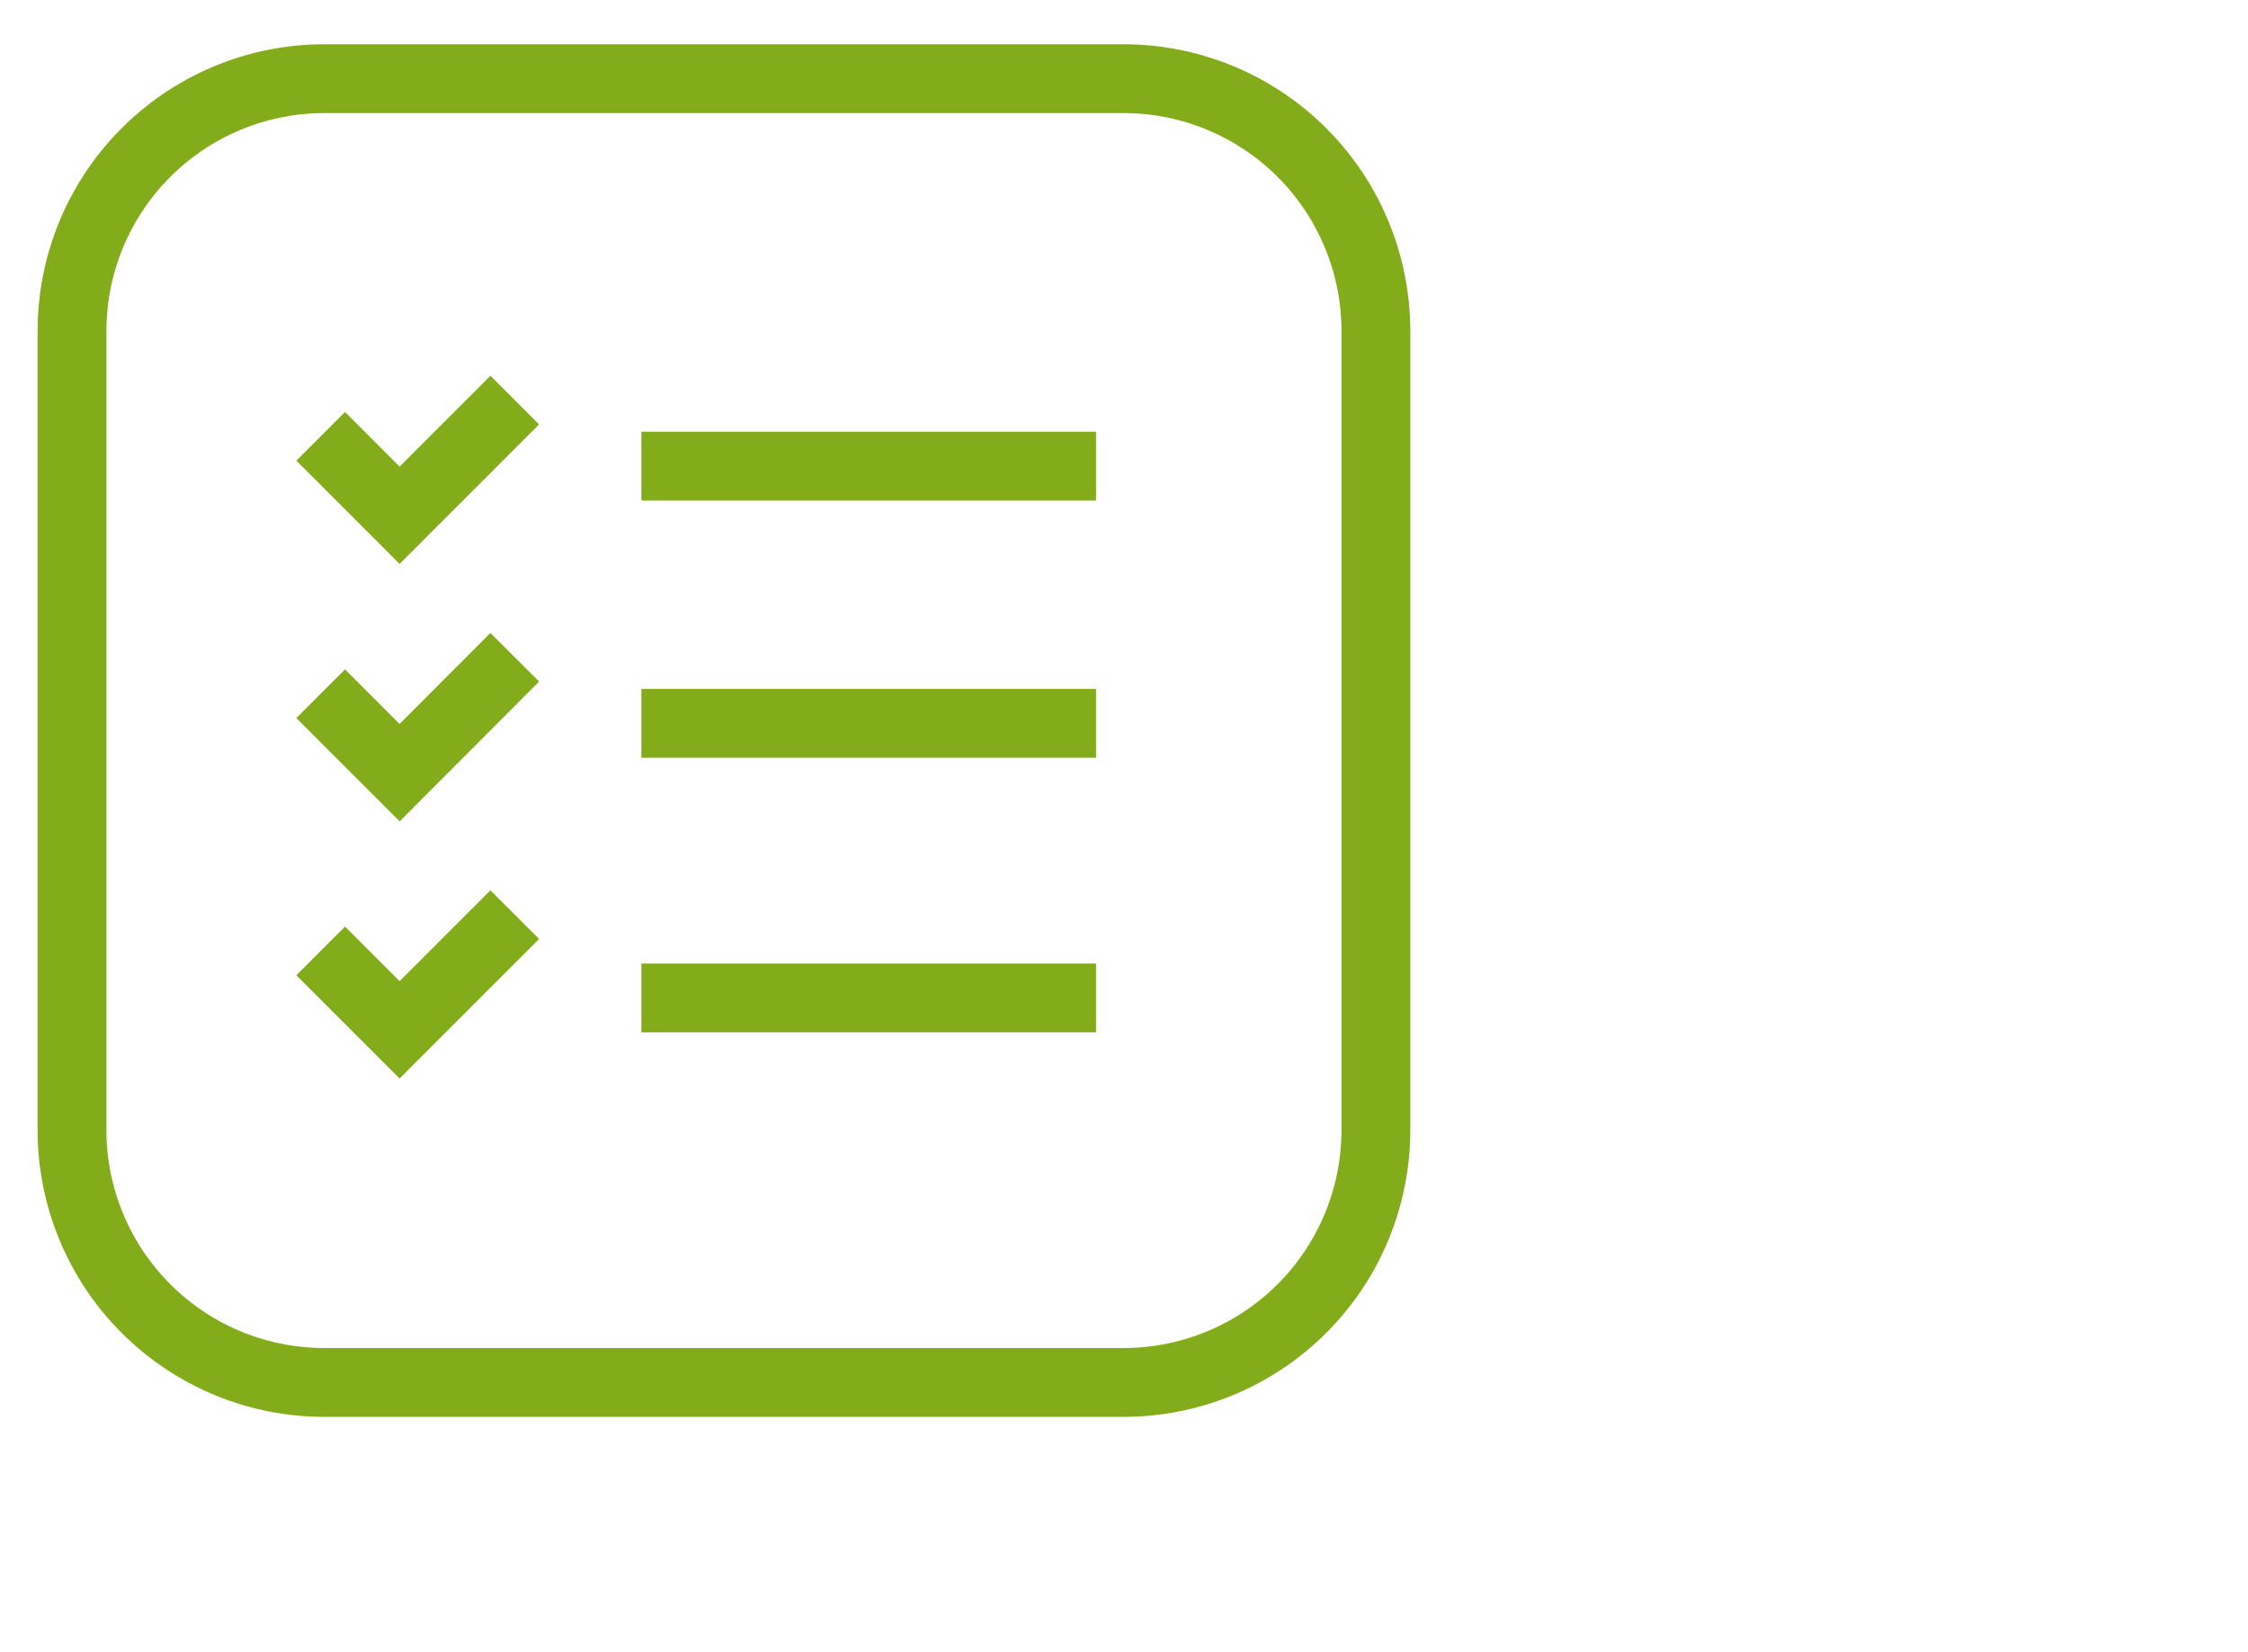 <?xml version="1.0" encoding="UTF-8"?> <svg xmlns="http://www.w3.org/2000/svg" width="98" height="72" viewBox="0 0 98 72"><path fill="none" stroke="#82AC1A" stroke-width="3" d="M13.98 19.02l3.44 3.44 5.02-5.02M13.98 30.24l3.44 3.44 5.02-5.03M13.98 41.45l3.44 3.44 5.02-5.02M27.96 20.32h19.82M27.96 31.53h19.82M27.96 43.5h19.82"></path><path fill="none" stroke="#82AC1A" stroke-linecap="round" stroke-width="3" d="M14.14 3.43h34.84a11 11 0 0111 11v34.83a11 11 0 01-11 11H14.14a11 11 0 01-11-11V14.43a11 11 0 0111-11z"></path></svg> 